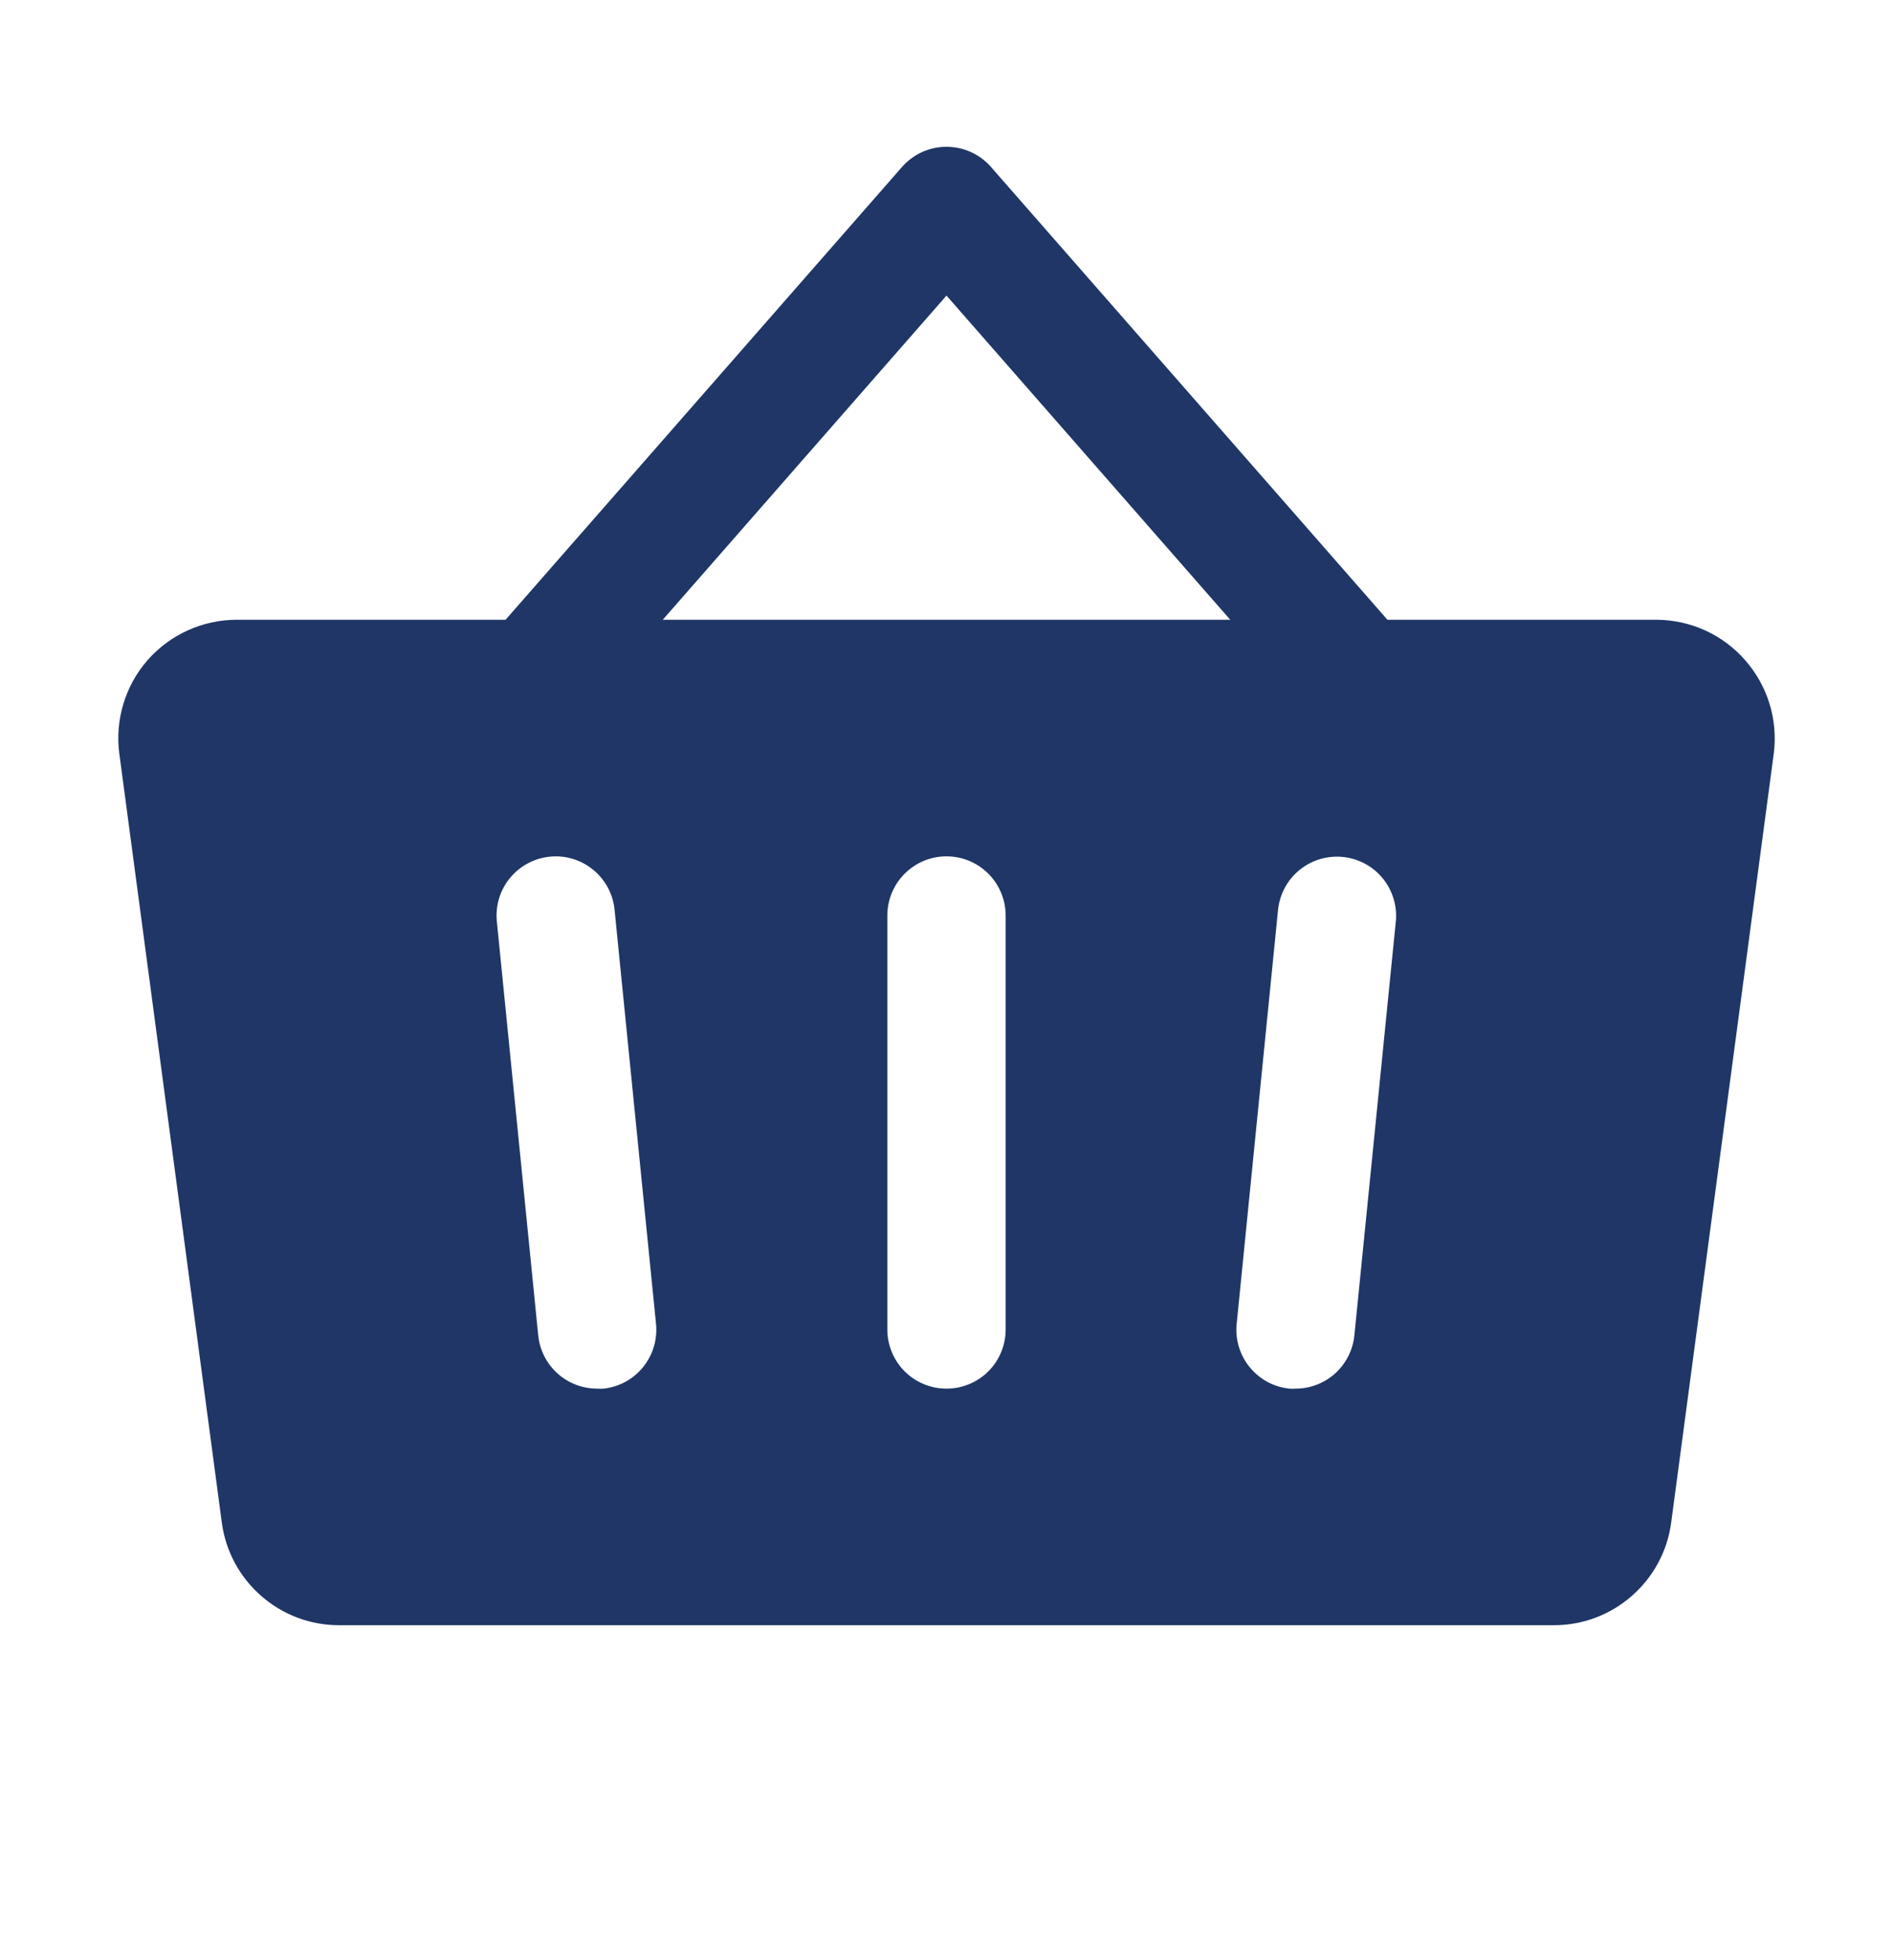 <svg xmlns="http://www.w3.org/2000/svg" fill="none" viewBox="0 0 28 29" height="29" width="28">
<g id="Basket">
<path fill="#1F3667" d="M25.812 9.766C25.649 9.579 25.447 9.429 25.221 9.326C24.994 9.223 24.749 9.17 24.5 9.169H20.522L14.656 2.468C14.574 2.375 14.473 2.3 14.36 2.249C14.247 2.198 14.124 2.172 14 2.172C13.876 2.172 13.753 2.198 13.64 2.249C13.527 2.3 13.426 2.375 13.344 2.468L7.478 9.169H3.5C3.251 9.169 3.004 9.223 2.777 9.326C2.55 9.428 2.348 9.579 2.183 9.766C2.019 9.954 1.897 10.174 1.825 10.413C1.753 10.652 1.732 10.903 1.765 11.15L3.281 22.526C3.337 22.947 3.544 23.332 3.864 23.611C4.183 23.891 4.593 24.045 5.017 24.044H22.983C23.407 24.045 23.817 23.891 24.136 23.611C24.456 23.332 24.663 22.947 24.719 22.526L26.236 11.151C26.268 10.903 26.247 10.652 26.174 10.413C26.101 10.174 25.978 9.954 25.812 9.766ZM8.925 20.544C8.895 20.546 8.866 20.546 8.836 20.544C8.619 20.545 8.408 20.465 8.247 20.32C8.085 20.174 7.983 19.973 7.961 19.757L7.349 13.632C7.326 13.401 7.395 13.17 7.542 12.991C7.689 12.811 7.901 12.697 8.132 12.674C8.363 12.65 8.594 12.72 8.773 12.867C8.953 13.014 9.067 13.226 9.09 13.457L9.703 19.582C9.727 19.812 9.659 20.044 9.513 20.224C9.367 20.405 9.156 20.52 8.925 20.544ZM14.875 19.669C14.875 19.901 14.783 20.124 14.619 20.288C14.455 20.452 14.232 20.544 14 20.544C13.768 20.544 13.545 20.452 13.381 20.288C13.217 20.124 13.125 19.901 13.125 19.669V13.544C13.125 13.312 13.217 13.09 13.381 12.926C13.545 12.761 13.768 12.669 14 12.669C14.232 12.669 14.455 12.761 14.619 12.926C14.783 13.09 14.875 13.312 14.875 13.544V19.669ZM9.803 9.169L14 4.373L18.197 9.169H9.803ZM20.646 13.632L20.033 19.757C20.011 19.972 19.91 20.172 19.75 20.318C19.589 20.463 19.38 20.544 19.164 20.544C19.134 20.546 19.105 20.546 19.075 20.544C18.961 20.533 18.85 20.499 18.748 20.445C18.647 20.39 18.558 20.316 18.485 20.227C18.412 20.138 18.358 20.036 18.325 19.926C18.291 19.816 18.28 19.701 18.292 19.586L18.904 13.461C18.928 13.23 19.041 13.018 19.221 12.871C19.401 12.724 19.632 12.655 19.863 12.678C20.093 12.701 20.306 12.815 20.453 12.995C20.599 13.175 20.669 13.405 20.646 13.636V13.632Z" id="Vector"></path>
</g>
</svg>
